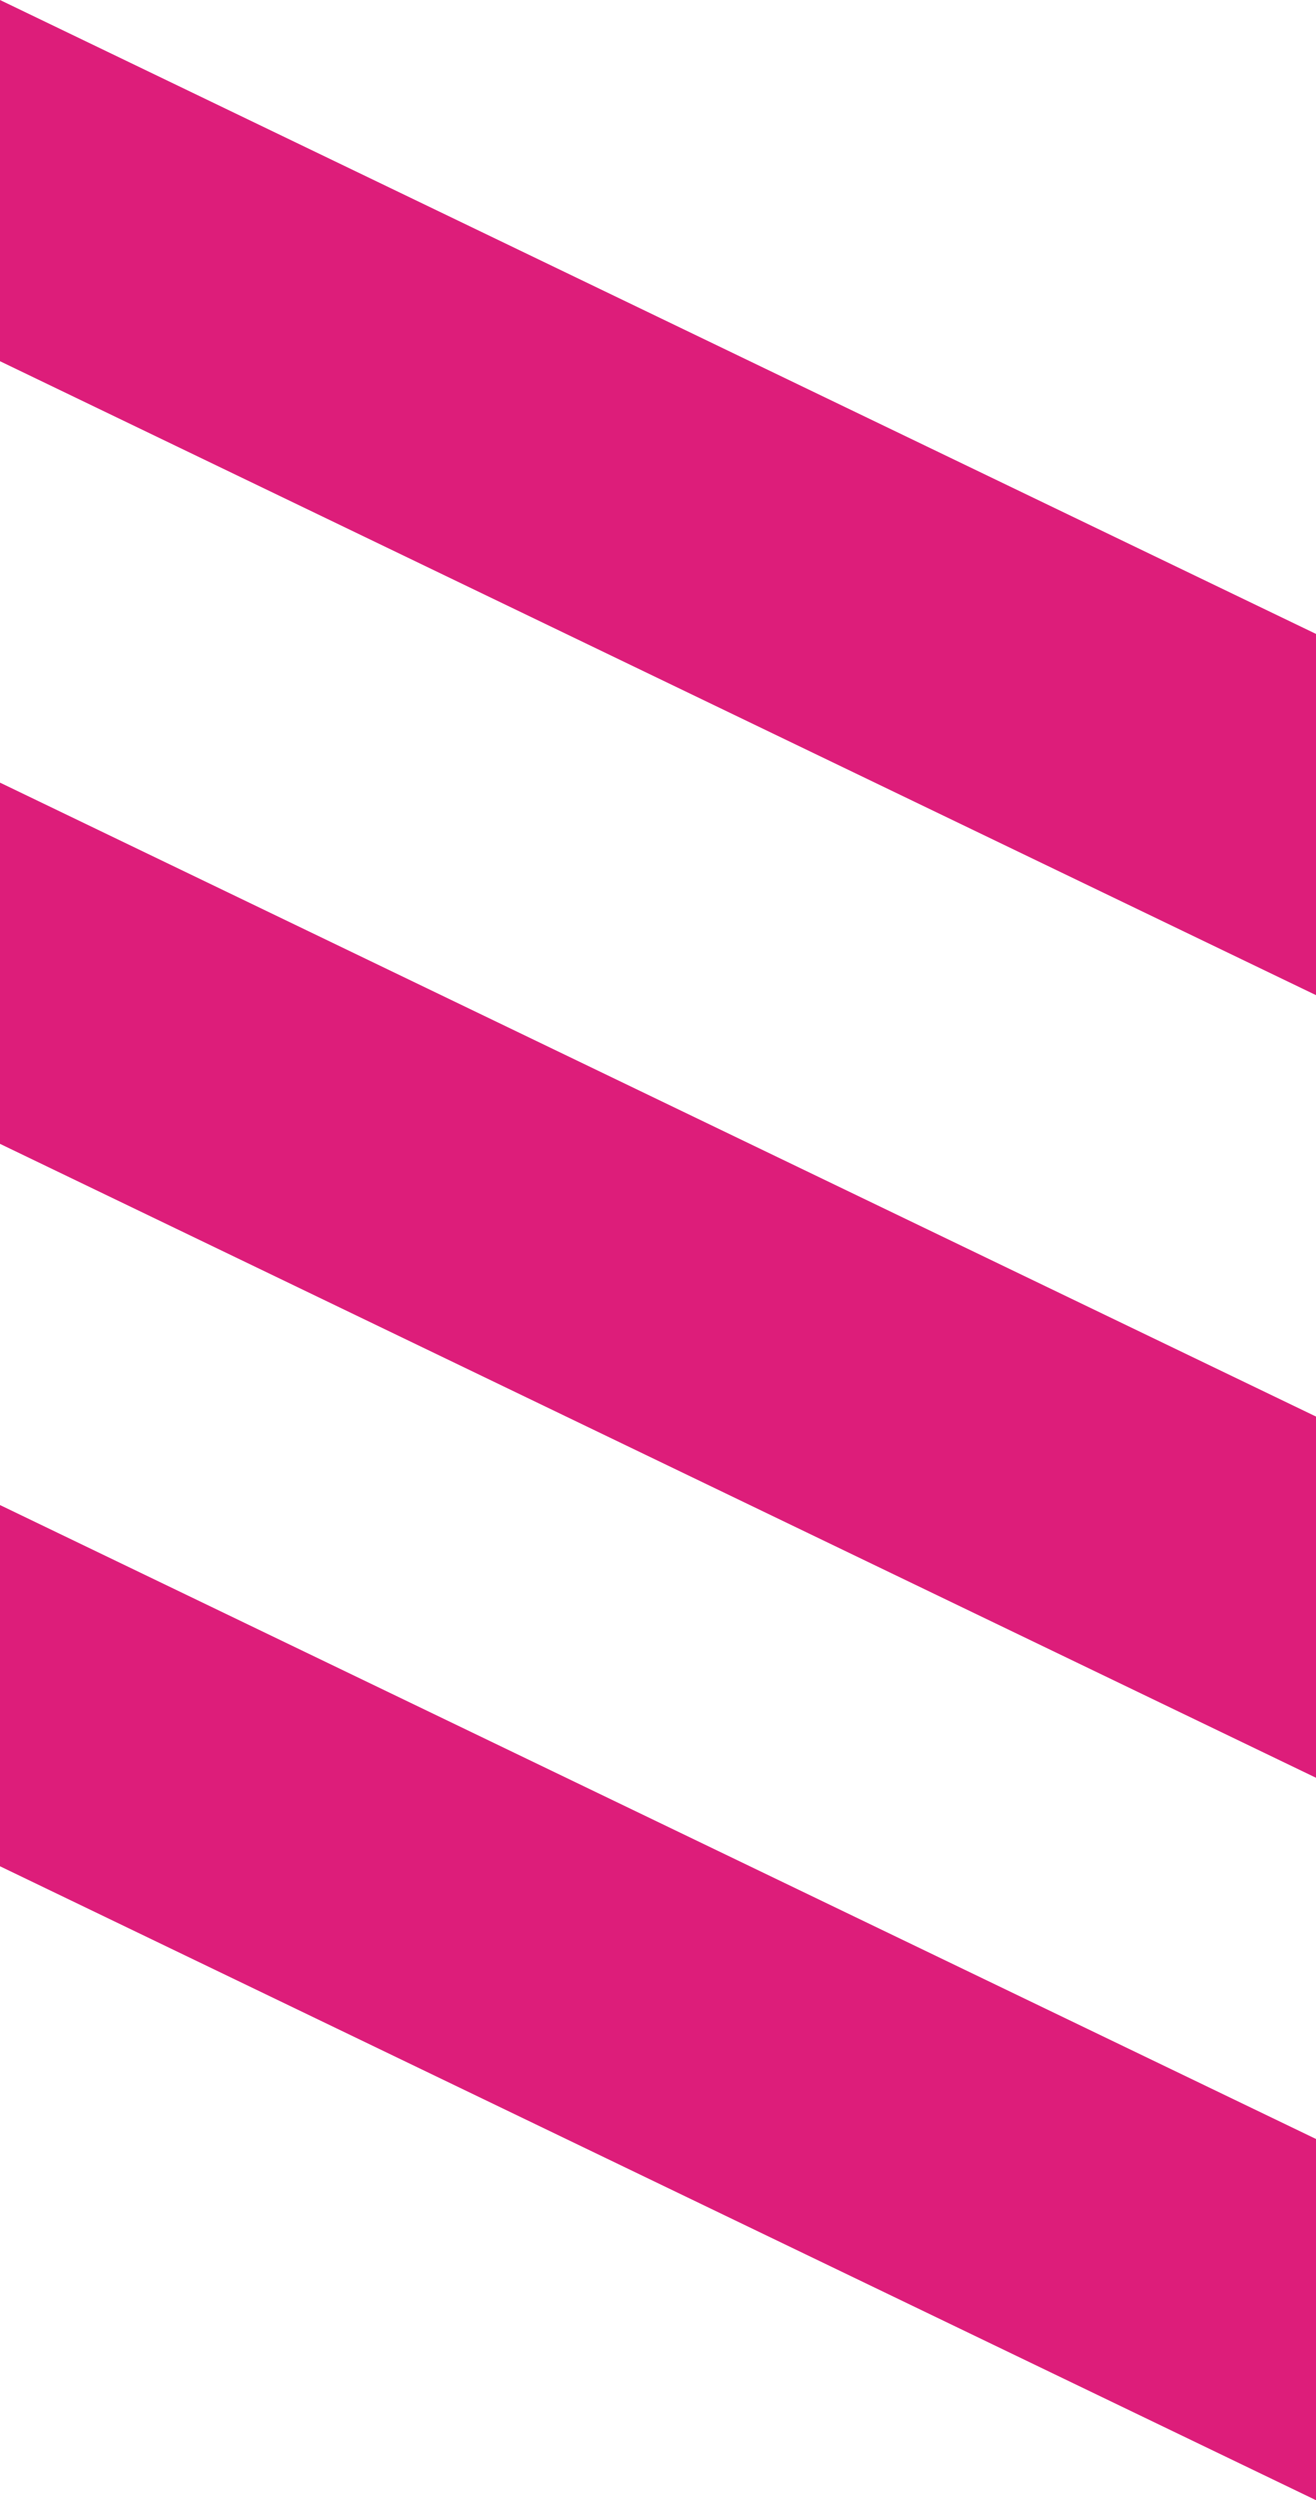 <?xml version="1.0" encoding="UTF-8"?> <svg xmlns="http://www.w3.org/2000/svg" id="Layer_1" data-name="Layer 1" viewBox="0 0 21.87 41.53"><g id="Group_104" data-name="Group 104"><path id="Path_162" data-name="Path 162" d="m0,0l21.87,10.53v6L0,6V0Z" style="fill: #dd1d7a;"></path><path id="Path_164" data-name="Path 164" d="m0,13l21.87,10.53v6L0,19v-6Z" style="fill: #dd1d7a;"></path><path id="Path_166" data-name="Path 166" d="m0,25l21.87,10.53v6L0,31v-6Z" style="fill: #dd1d7a;"></path></g></svg> 